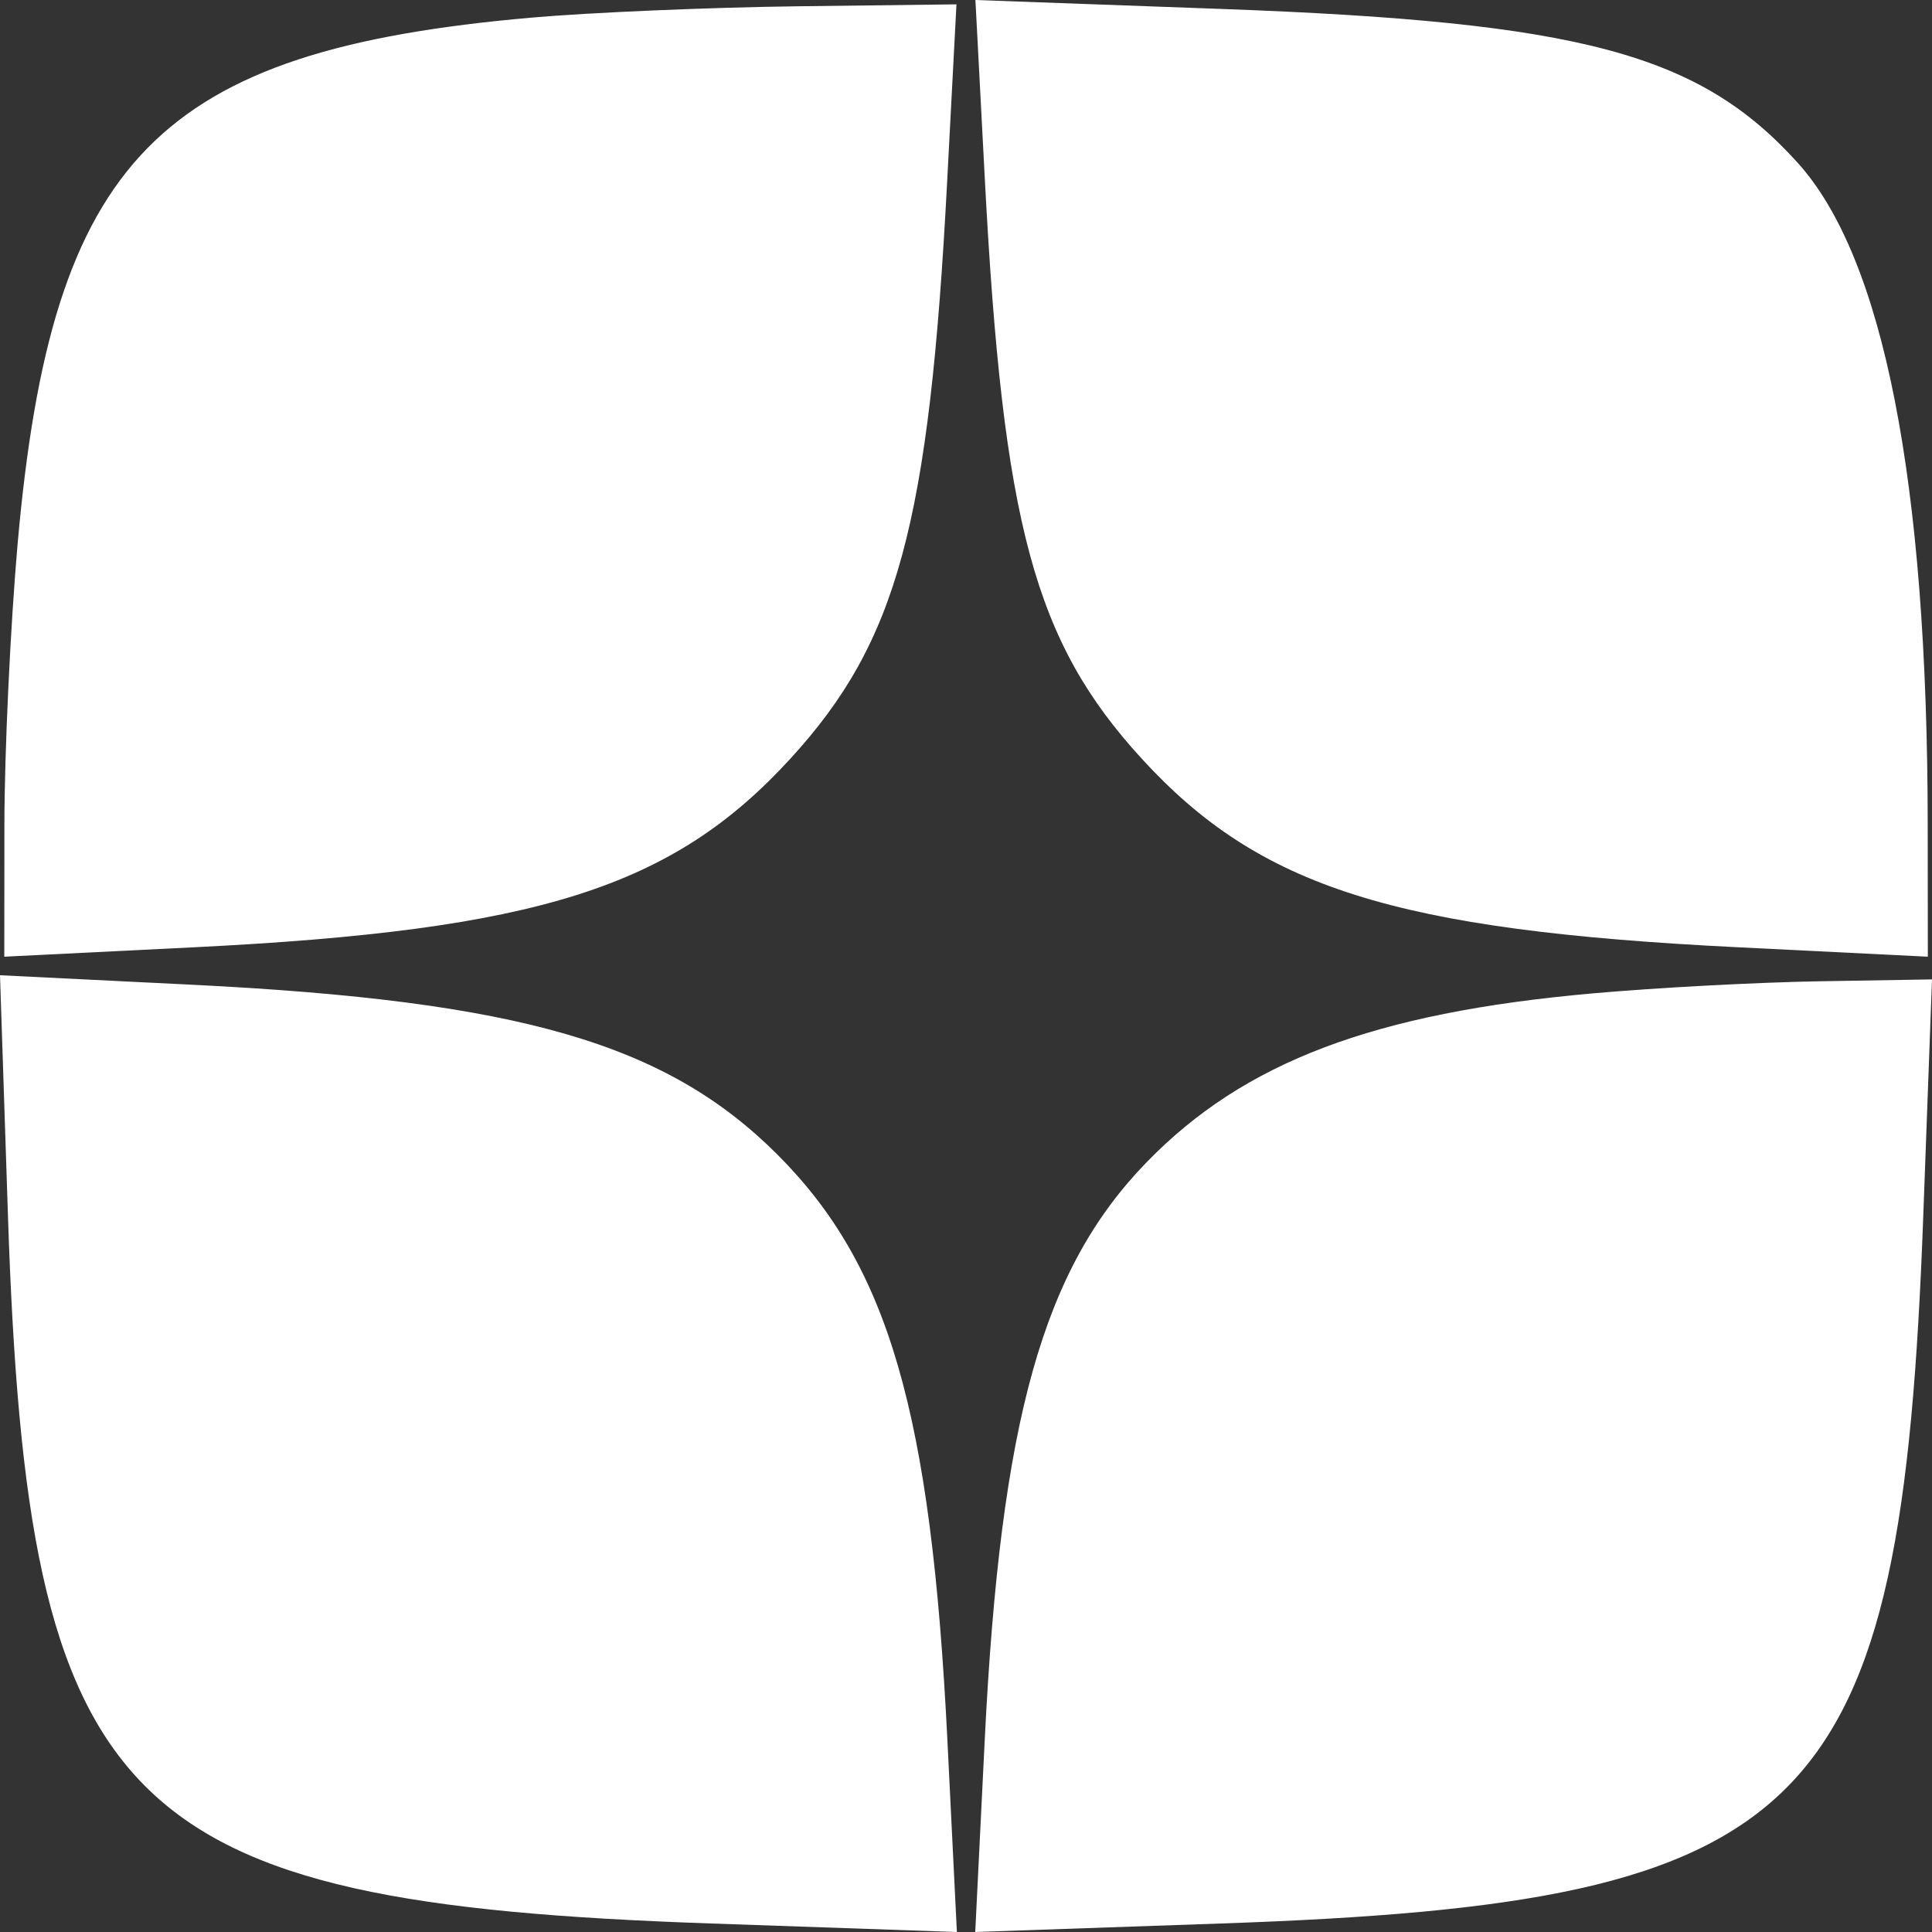 <svg width="32" height="32" viewBox="0 0 32 32" fill="none" xmlns="http://www.w3.org/2000/svg">
<rect x="0" y="0" width="32" height="32" fill="#333333" stroke="none"/>
<path fill-rule="evenodd" clip-rule="evenodd" d="M8.803 0.292C2.607 0.835 0.857 2.626 0.292 9.005C0.173 10.358 0.074 12.451 0.073 13.656L0.071 15.846L3.211 15.69C8.907 15.408 11.139 14.702 13.096 12.561C14.864 10.627 15.39 8.69 15.688 3.004L15.842 0.072L13.211 0.104C11.764 0.122 9.781 0.206 8.803 0.292ZM16.312 2.968C16.613 8.693 17.135 10.623 18.906 12.561C20.863 14.702 23.095 15.408 28.791 15.69L31.931 15.846L31.929 13.656C31.925 7.971 31.197 4.27 29.776 2.697C28.14 0.886 26.185 0.365 20.227 0.148L16.156 0L16.312 2.968ZM0.131 20.114C0.457 30.013 1.951 31.52 11.777 31.859L15.849 32L15.692 28.825C15.423 23.392 14.719 20.966 12.877 19.124C11.036 17.283 8.609 16.579 3.175 16.31L0 16.153L0.131 20.114ZM26.375 16.454C22.753 16.776 20.604 17.59 18.991 19.251C17.271 21.021 16.573 23.516 16.31 28.825L16.153 32L20.226 31.859C30.072 31.519 31.49 30.091 31.855 20.149L32 16.222L30.14 16.253C29.117 16.27 27.423 16.36 26.375 16.454Z" fill="white"/>
</svg>
